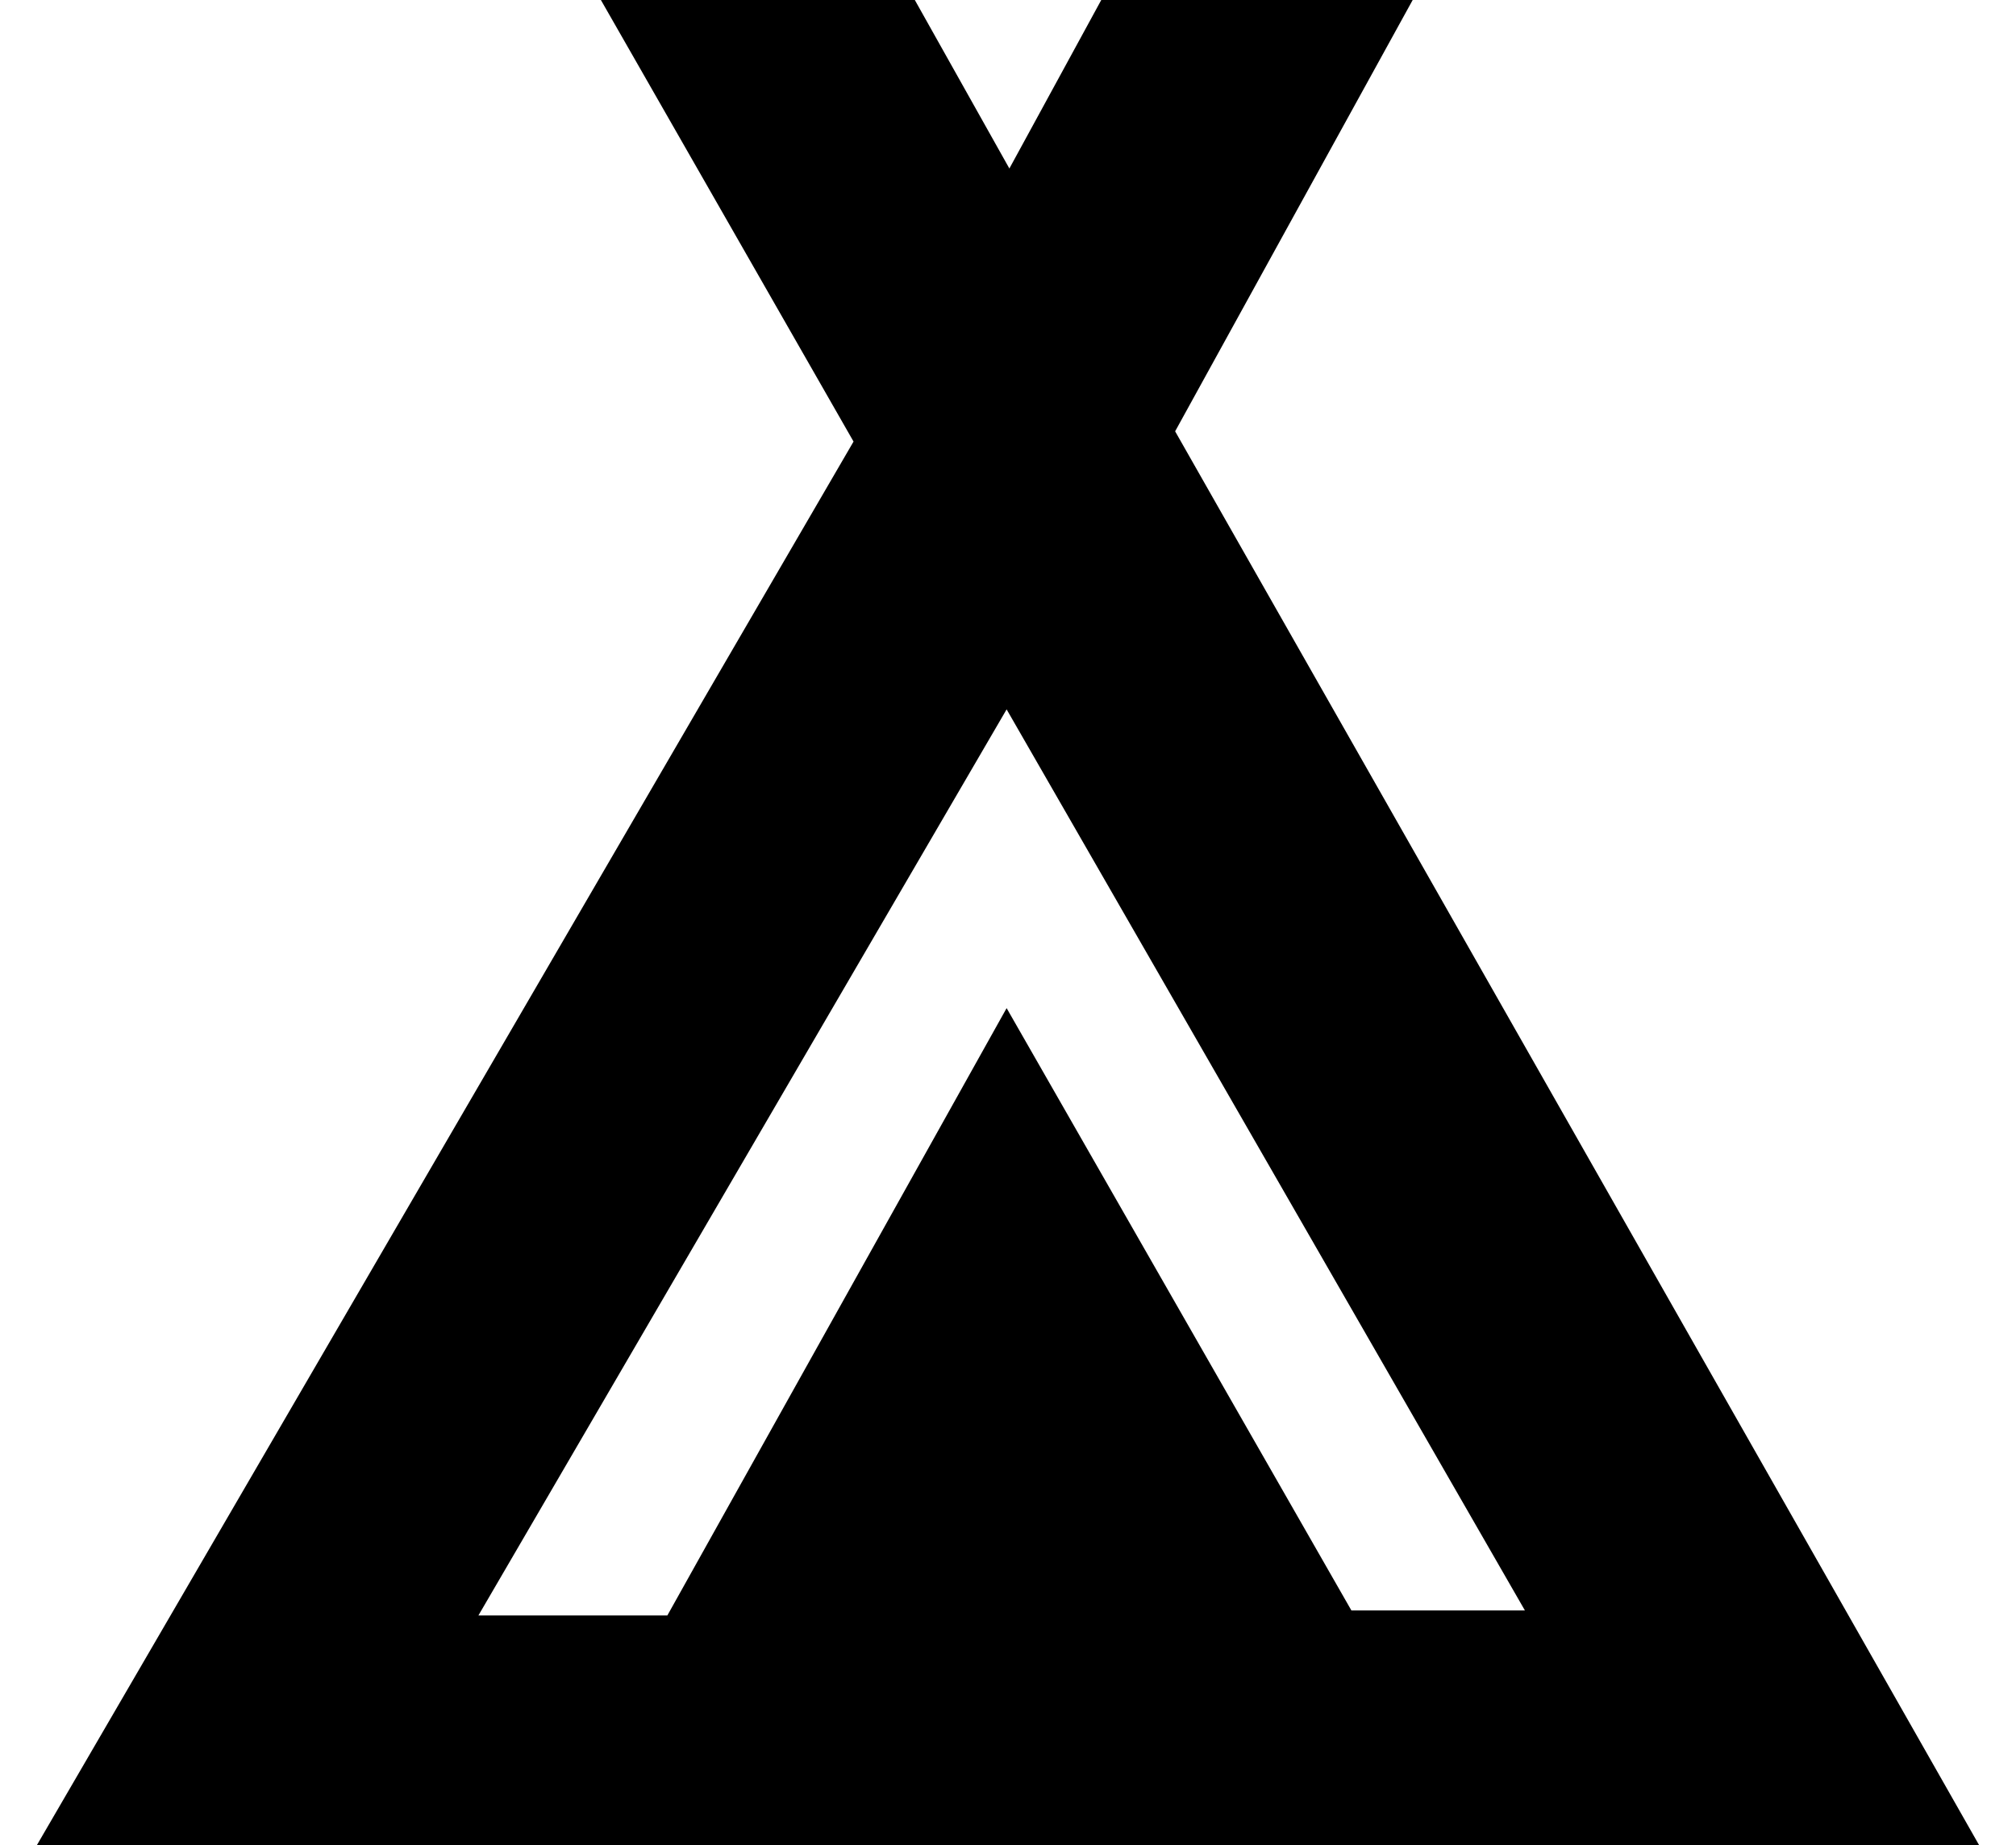 <svg width="702.688px" height="643.187px" xmlns="http://www.w3.org/2000/svg" xml:space="preserve" stroke-miterlimit="10" style="fill-rule:nonzero;clip-rule:evenodd;stroke-linecap:round;stroke-linejoin:round" viewBox="1.5 25.813 704.188 669"><path d="m206 25.813 91.594 160.093L1.5 694.812h704.188l-291.5-512.624 86.124-156.375H387.406l-33.312 61.093-34.282-61.094zM353.094 283 541 609.688h-62.906l-125-218.376-123 220.188h-68.5z"/></svg>